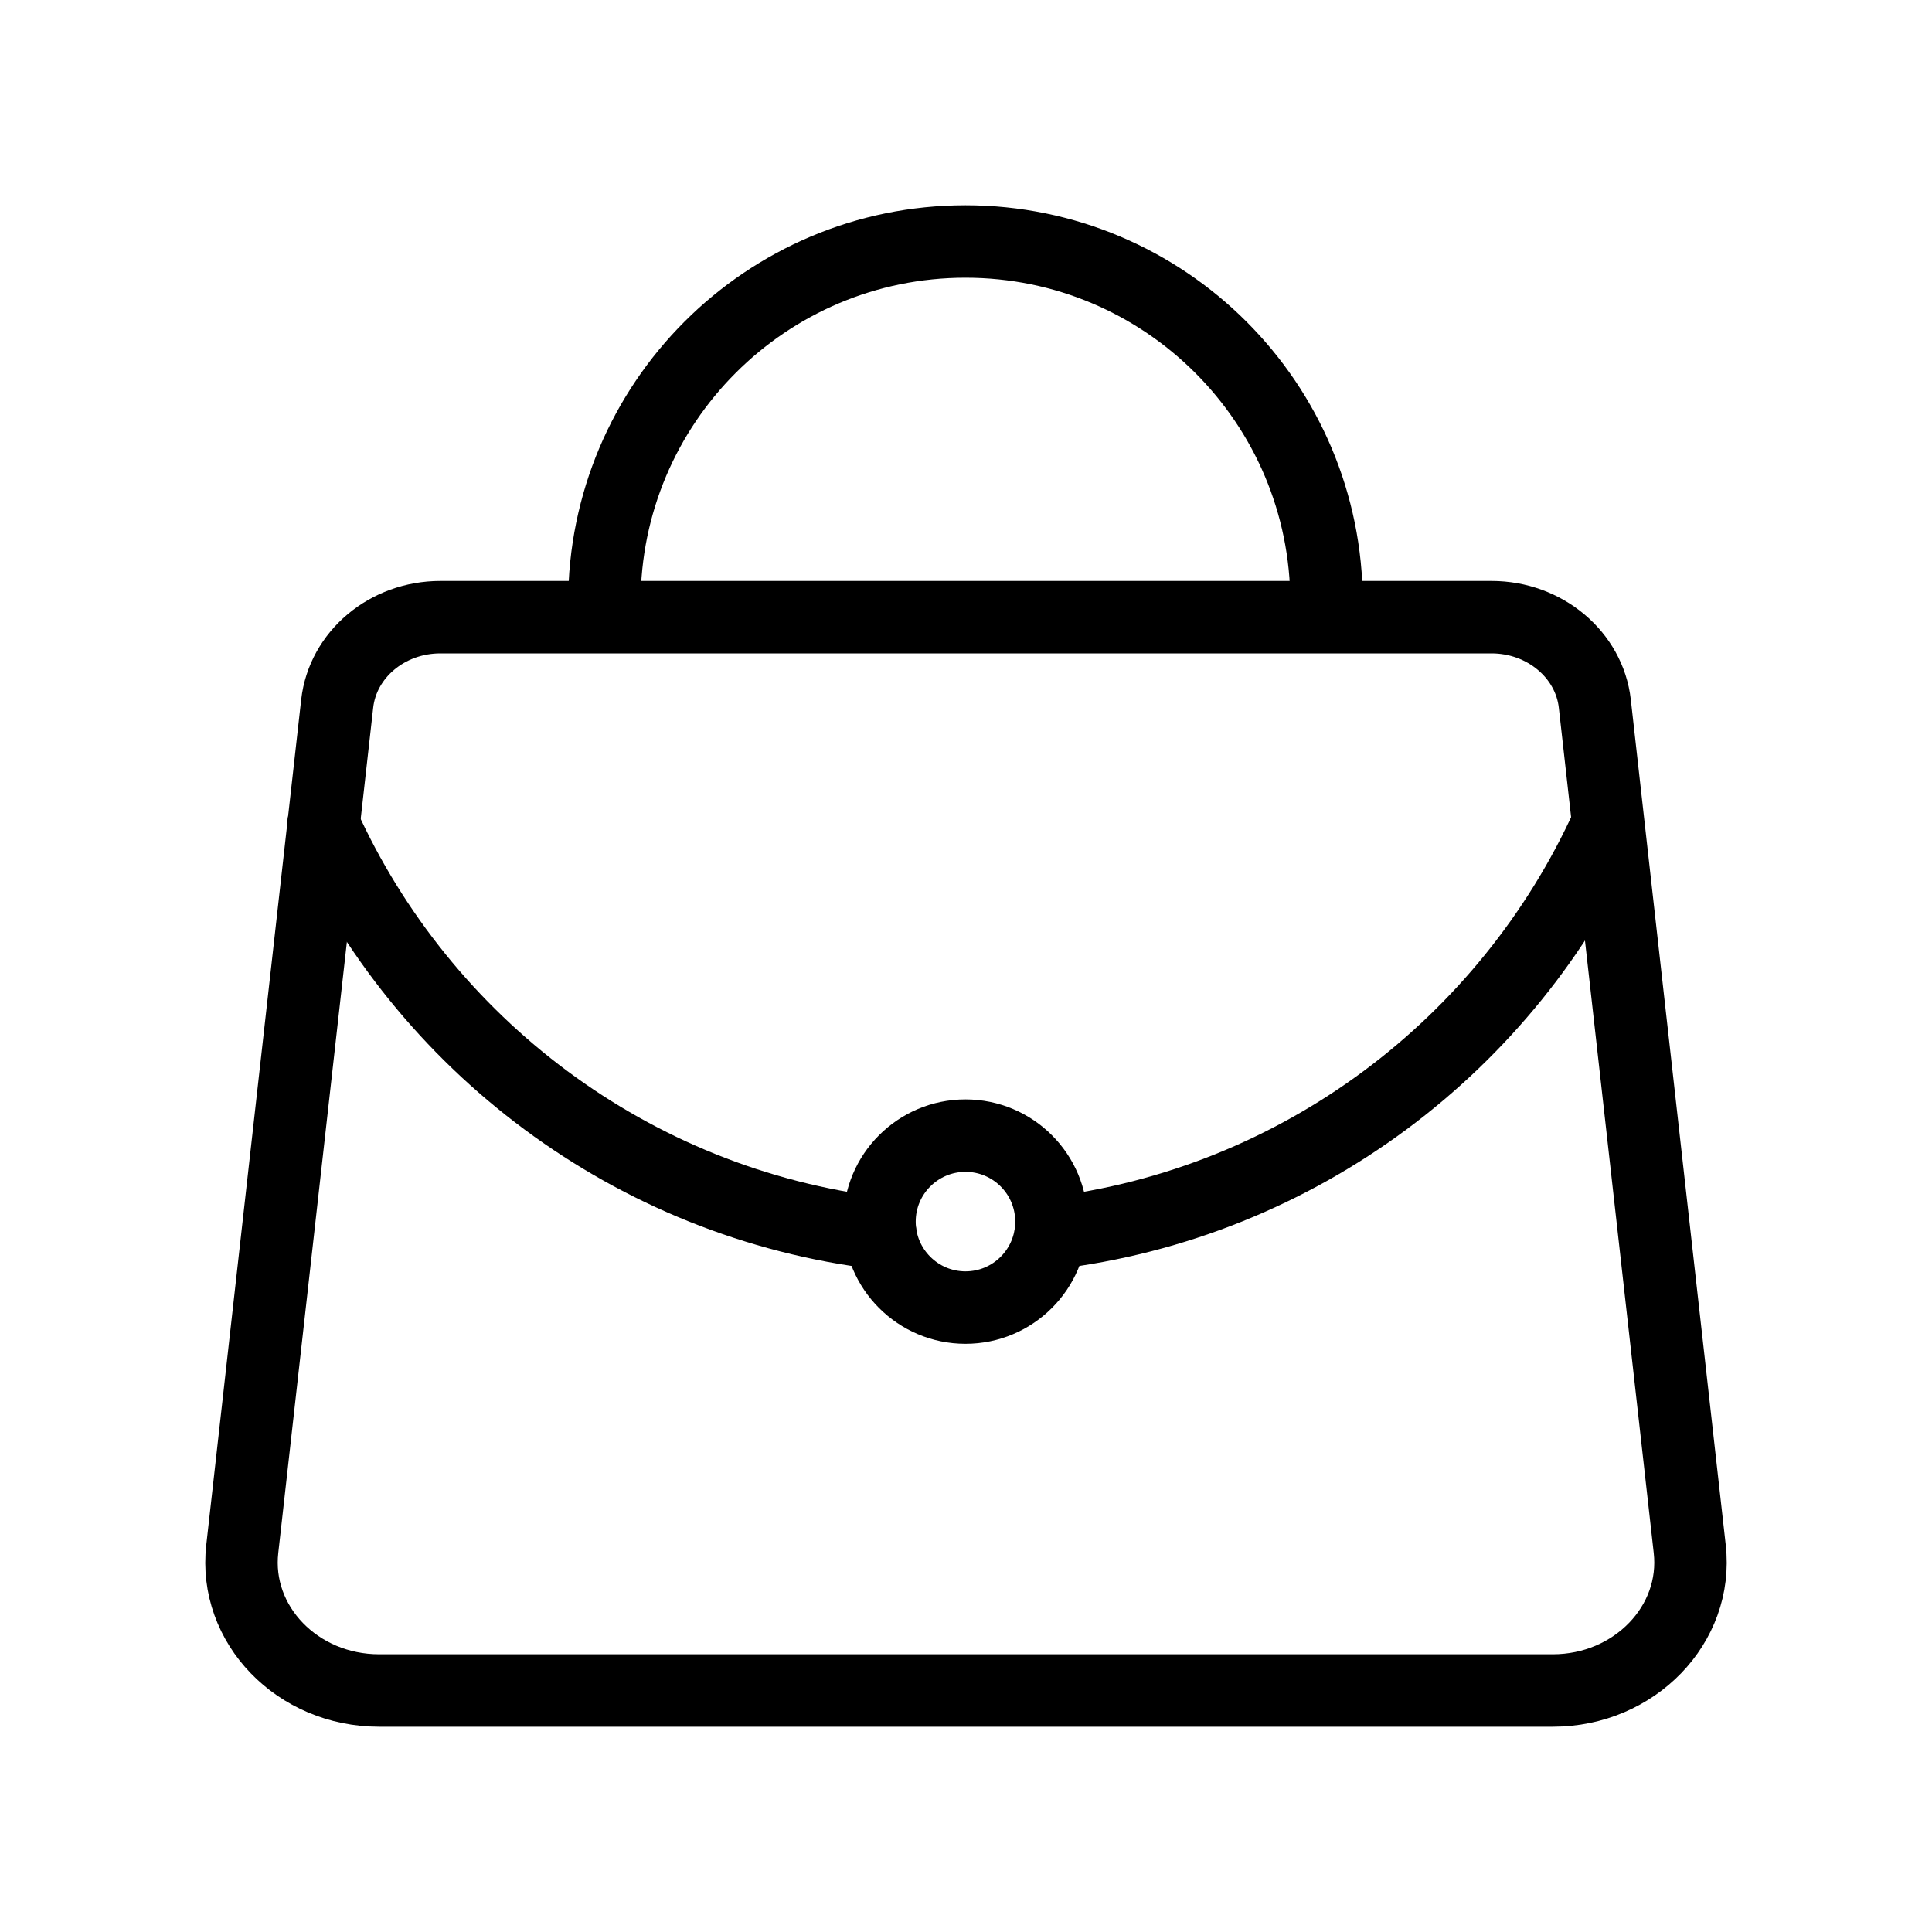<svg width="40" height="40" viewBox="0 0 40 40" fill="none" xmlns="http://www.w3.org/2000/svg">
<path d="M21.755 25.534C26.903 24.922 31.224 21.618 33.282 17.075" stroke="black" stroke-width="1.5" stroke-linecap="round" stroke-linejoin="round"/>
<path d="M6.696 17.075C8.754 21.618 13.076 24.922 18.224 25.534" stroke="black" stroke-width="1.5" stroke-linecap="round" stroke-linejoin="round"/>
<path d="M32.136 35H7.85C6.155 35 4.838 33.634 5.016 32.068L6.981 14.569C7.095 13.554 8.014 12.778 9.117 12.778H30.883C31.979 12.778 32.905 13.554 33.019 14.569L34.984 32.068C35.162 33.634 33.838 35 32.15 35H32.136Z" stroke="black" stroke-width="1.5" stroke-linecap="round" stroke-linejoin="round"/>
<path d="M12.513 12.476C12.513 8.346 15.86 5 19.989 5C24.119 5 27.465 8.346 27.465 12.476" stroke="black" stroke-width="1.5" stroke-linecap="round" stroke-linejoin="round"/>
<path d="M19.989 27.072C20.973 27.072 21.769 26.275 21.769 25.292C21.769 24.309 20.973 23.512 19.989 23.512C19.006 23.512 18.209 24.309 18.209 25.292C18.209 26.275 19.006 27.072 19.989 27.072Z" stroke="black" stroke-width="1.5" stroke-linecap="round" stroke-linejoin="round"/>
</svg>
